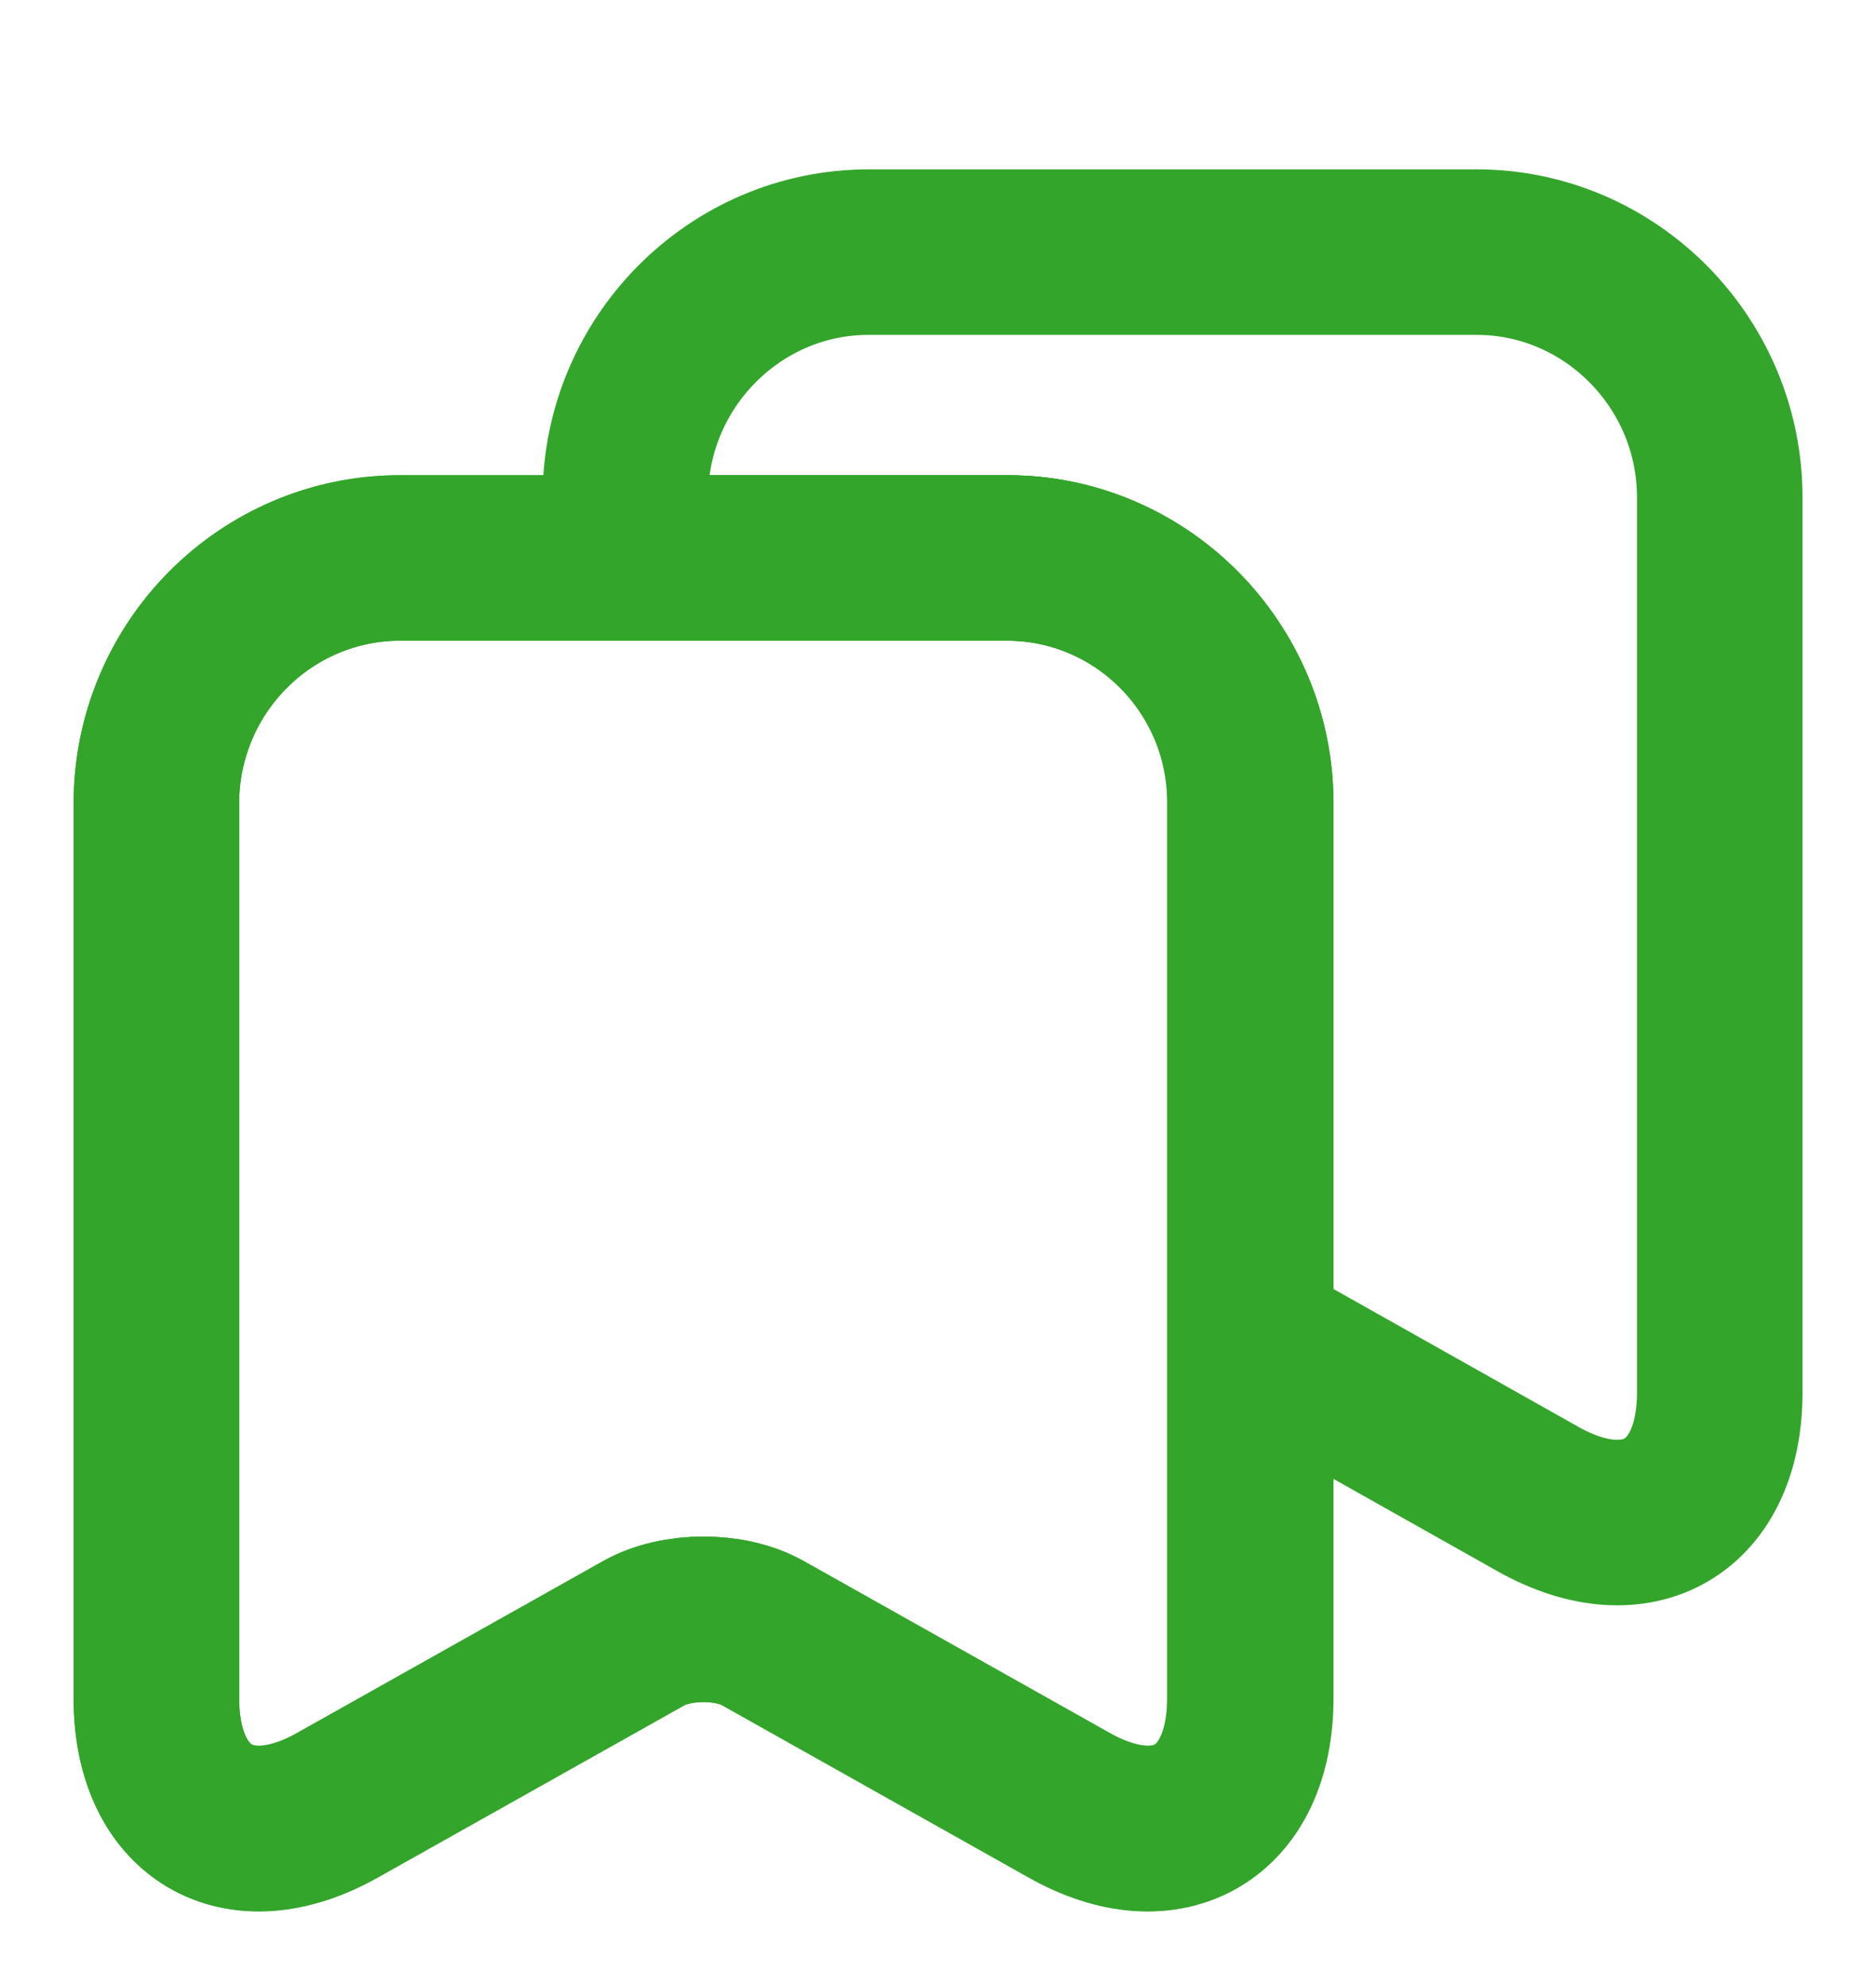 <svg width="17" height="18" viewBox="0 0 17 18" fill="none" xmlns="http://www.w3.org/2000/svg">
<path d="M9.131 5.057H3.62C3.036 5.059 2.477 5.293 2.064 5.709C1.651 6.126 1.419 6.689 1.417 7.278V15.392C1.417 16.428 2.154 16.871 3.053 16.364L5.837 14.8C6.134 14.635 6.616 14.635 6.907 14.8L9.69 16.364C10.59 16.871 11.326 16.428 11.326 15.392V7.278C11.327 6.987 11.271 6.698 11.161 6.429C11.05 6.16 10.889 5.915 10.685 5.709C10.481 5.502 10.239 5.339 9.972 5.227C9.705 5.115 9.42 5.057 9.131 5.057Z" stroke="#33A52B" stroke-width="1.5" stroke-linecap="round" stroke-linejoin="round"/>
<path d="M11.334 7.278V15.392C11.334 16.428 10.597 16.864 9.697 16.364L6.914 14.8C6.616 14.635 6.134 14.635 5.837 14.8L3.053 16.364C2.154 16.864 1.417 16.428 1.417 15.392V7.278C1.417 6.057 2.409 5.057 3.62 5.057H9.131C10.342 5.057 11.334 6.057 11.334 7.278Z" stroke="#33A52B" stroke-width="1.5" stroke-linecap="round" stroke-linejoin="round"/>
<path d="M15.584 4.507V12.621C15.584 13.657 14.847 14.092 13.947 13.592L11.334 12.121V7.278C11.334 6.057 10.342 5.057 9.131 5.057H5.667V4.507C5.667 3.285 6.659 2.285 7.87 2.285H13.381C14.592 2.285 15.584 3.285 15.584 4.507Z" stroke="#33A52B" stroke-width="1.5" stroke-linecap="round" stroke-linejoin="round"/>
</svg>
